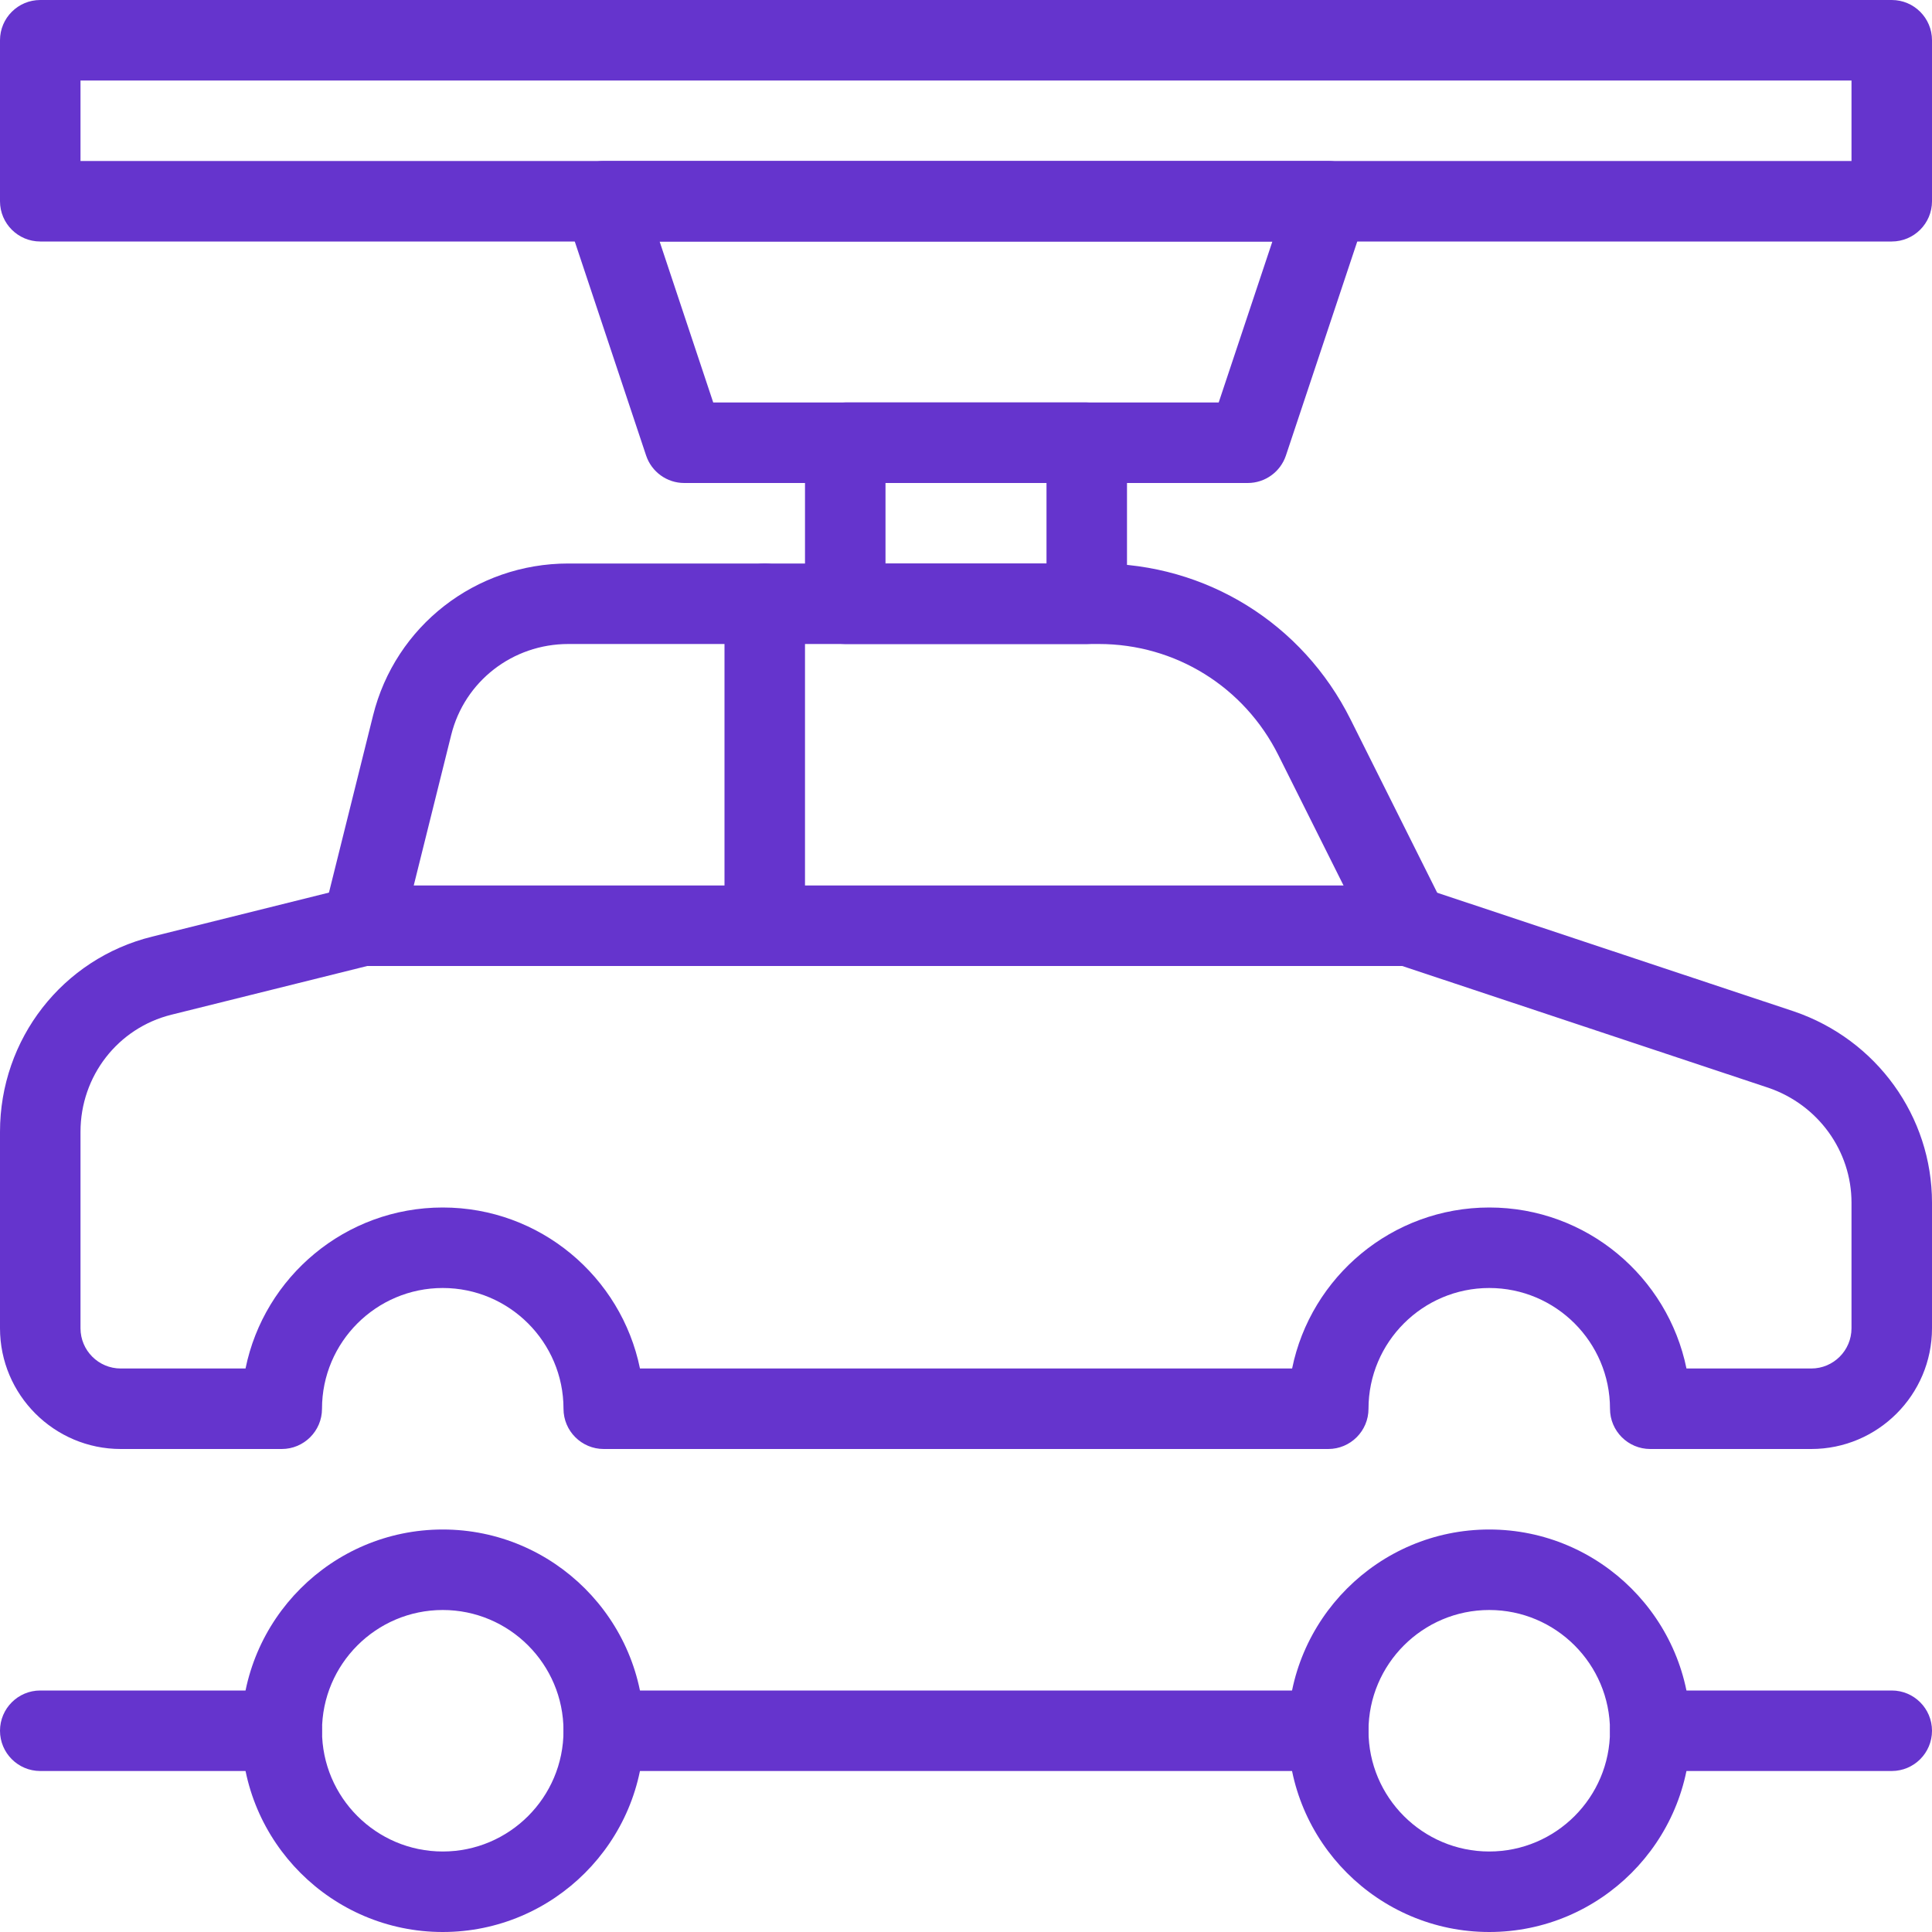 <?xml version="1.0" encoding="UTF-8"?>
<svg xmlns="http://www.w3.org/2000/svg" width="48" height="48" viewBox="0 0 48 48" fill="none">
  <g clip-path="url(#clip0_1275_12562)">
    <path d="M47 6H1C0.448 6 0 5.552 0 5V1C0 0.448 0.448 0 1 0H47C47.552 0 48 0.448 48 1V5C48 5.552 47.552 6 47 6ZM2 4H46V2H2V4Z" fill="#6534CD"></path>
    <path d="M31 12H17C16.57 12 16.188 11.724 16.052 11.316L14.052 5.316C13.95 5.012 14 4.676 14.188 4.416C14.376 4.154 14.678 4 15 4H33C33.322 4 33.624 4.154 33.812 4.416C34 4.676 34.052 5.012 33.948 5.318L31.948 11.318C31.812 11.724 31.43 12 31 12ZM17.72 10H30.278L31.612 6H16.388L17.72 10Z" fill="#6534CD"></path>
    <path d="M27 16H21C20.448 16 20 15.552 20 15V11C20 10.448 20.448 10 21 10H27C27.552 10 28 10.448 28 11V15C28 15.552 27.552 16 27 16ZM22 14H26V12H22V14Z" fill="#6534CD"></path>
    <path d="M11 48C8.244 48 6 45.756 6 43C6 40.244 8.244 38 11 38C13.756 38 16 40.244 16 43C16 45.756 13.756 48 11 48ZM11 40C9.346 40 8 41.346 8 43C8 44.654 9.346 46 11 46C12.654 46 14 44.654 14 43C14 41.346 12.654 40 11 40Z" fill="#6534CD"></path>
    <path d="M37 48C34.244 48 32 45.756 32 43C32 40.244 34.244 38 37 38C39.756 38 42 40.244 42 43C42 45.756 39.756 48 37 48ZM37 40C35.346 40 34 41.346 34 43C34 44.654 35.346 46 37 46C38.654 46 40 44.654 40 43C40 41.346 38.654 40 37 40Z" fill="#6534CD"></path>
    <path d="M45 36H41C40.448 36 40 35.552 40 35C40 33.346 38.654 32 37 32C35.346 32 34 33.346 34 35C34 35.552 33.552 36 33 36H15C14.448 36 14 35.552 14 35C14 33.346 12.654 32 11 32C9.346 32 8 33.346 8 35C8 35.552 7.552 36 7 36H3C1.346 36 0 34.654 0 33V28.12C0 25.814 1.554 23.82 3.78 23.27L8.76 22.03C8.836 22.01 8.918 22 9 22H35C35.108 22 35.214 22.018 35.316 22.05L44.576 25.13C46.626 25.832 48 27.738 48 29.88V33C48 34.654 46.654 36 45 36ZM41.9 34H45C45.552 34 46 33.552 46 33V29.88C46 28.594 45.17 27.448 43.936 27.026L34.838 24H9.124L4.26 25.21C2.928 25.54 2 26.736 2 28.12V33C2 33.552 2.448 34 3 34H6.1C6.564 31.72 8.584 30 11 30C13.416 30 15.434 31.72 15.9 34H32.102C32.566 31.72 34.586 30 37.002 30C39.418 30 41.434 31.72 41.9 34Z" fill="#6534CD"></path>
    <path d="M9 24C8.92 24 8.838 23.99 8.758 23.97C8.222 23.836 7.896 23.294 8.028 22.758L9.268 17.778C9.82 15.554 11.814 14 14.12 14H27.3C29.964 14 32.36 15.484 33.554 17.874L35.894 22.554C36.142 23.048 35.94 23.648 35.446 23.896C34.952 24.142 34.352 23.942 34.104 23.448L31.764 18.768C30.912 17.06 29.2 16 27.3 16H14.12C12.736 16 11.54 16.928 11.21 18.26L9.97 23.242C9.858 23.696 9.45 24 9 24Z" fill="#6534CD"></path>
    <path d="M19 24C18.448 24 18 23.552 18 23V15C18 14.448 18.448 14 19 14C19.552 14 20 14.448 20 15V23C20 23.552 19.552 24 19 24Z" fill="#6534CD"></path>
    <path d="M7 44H1C0.448 44 0 43.552 0 43C0 42.448 0.448 42 1 42H7C7.552 42 8 42.448 8 43C8 43.552 7.552 44 7 44Z" fill="#6534CD"></path>
    <path d="M33 44H15C14.448 44 14 43.552 14 43C14 42.448 14.448 42 15 42H33C33.552 42 34 42.448 34 43C34 43.552 33.552 44 33 44Z" fill="#6534CD"></path>
    <path d="M47 44H41C40.448 44 40 43.552 40 43C40 42.448 40.448 42 41 42H47C47.552 42 48 42.448 48 43C48 43.552 47.552 44 47 44Z" fill="#6534CD"></path>
  </g>
  <defs>
    <clipPath id="clip0_1275_12562">
      <rect width="48" height="48" fill="white"></rect>
    </clipPath>
  </defs>
</svg>
